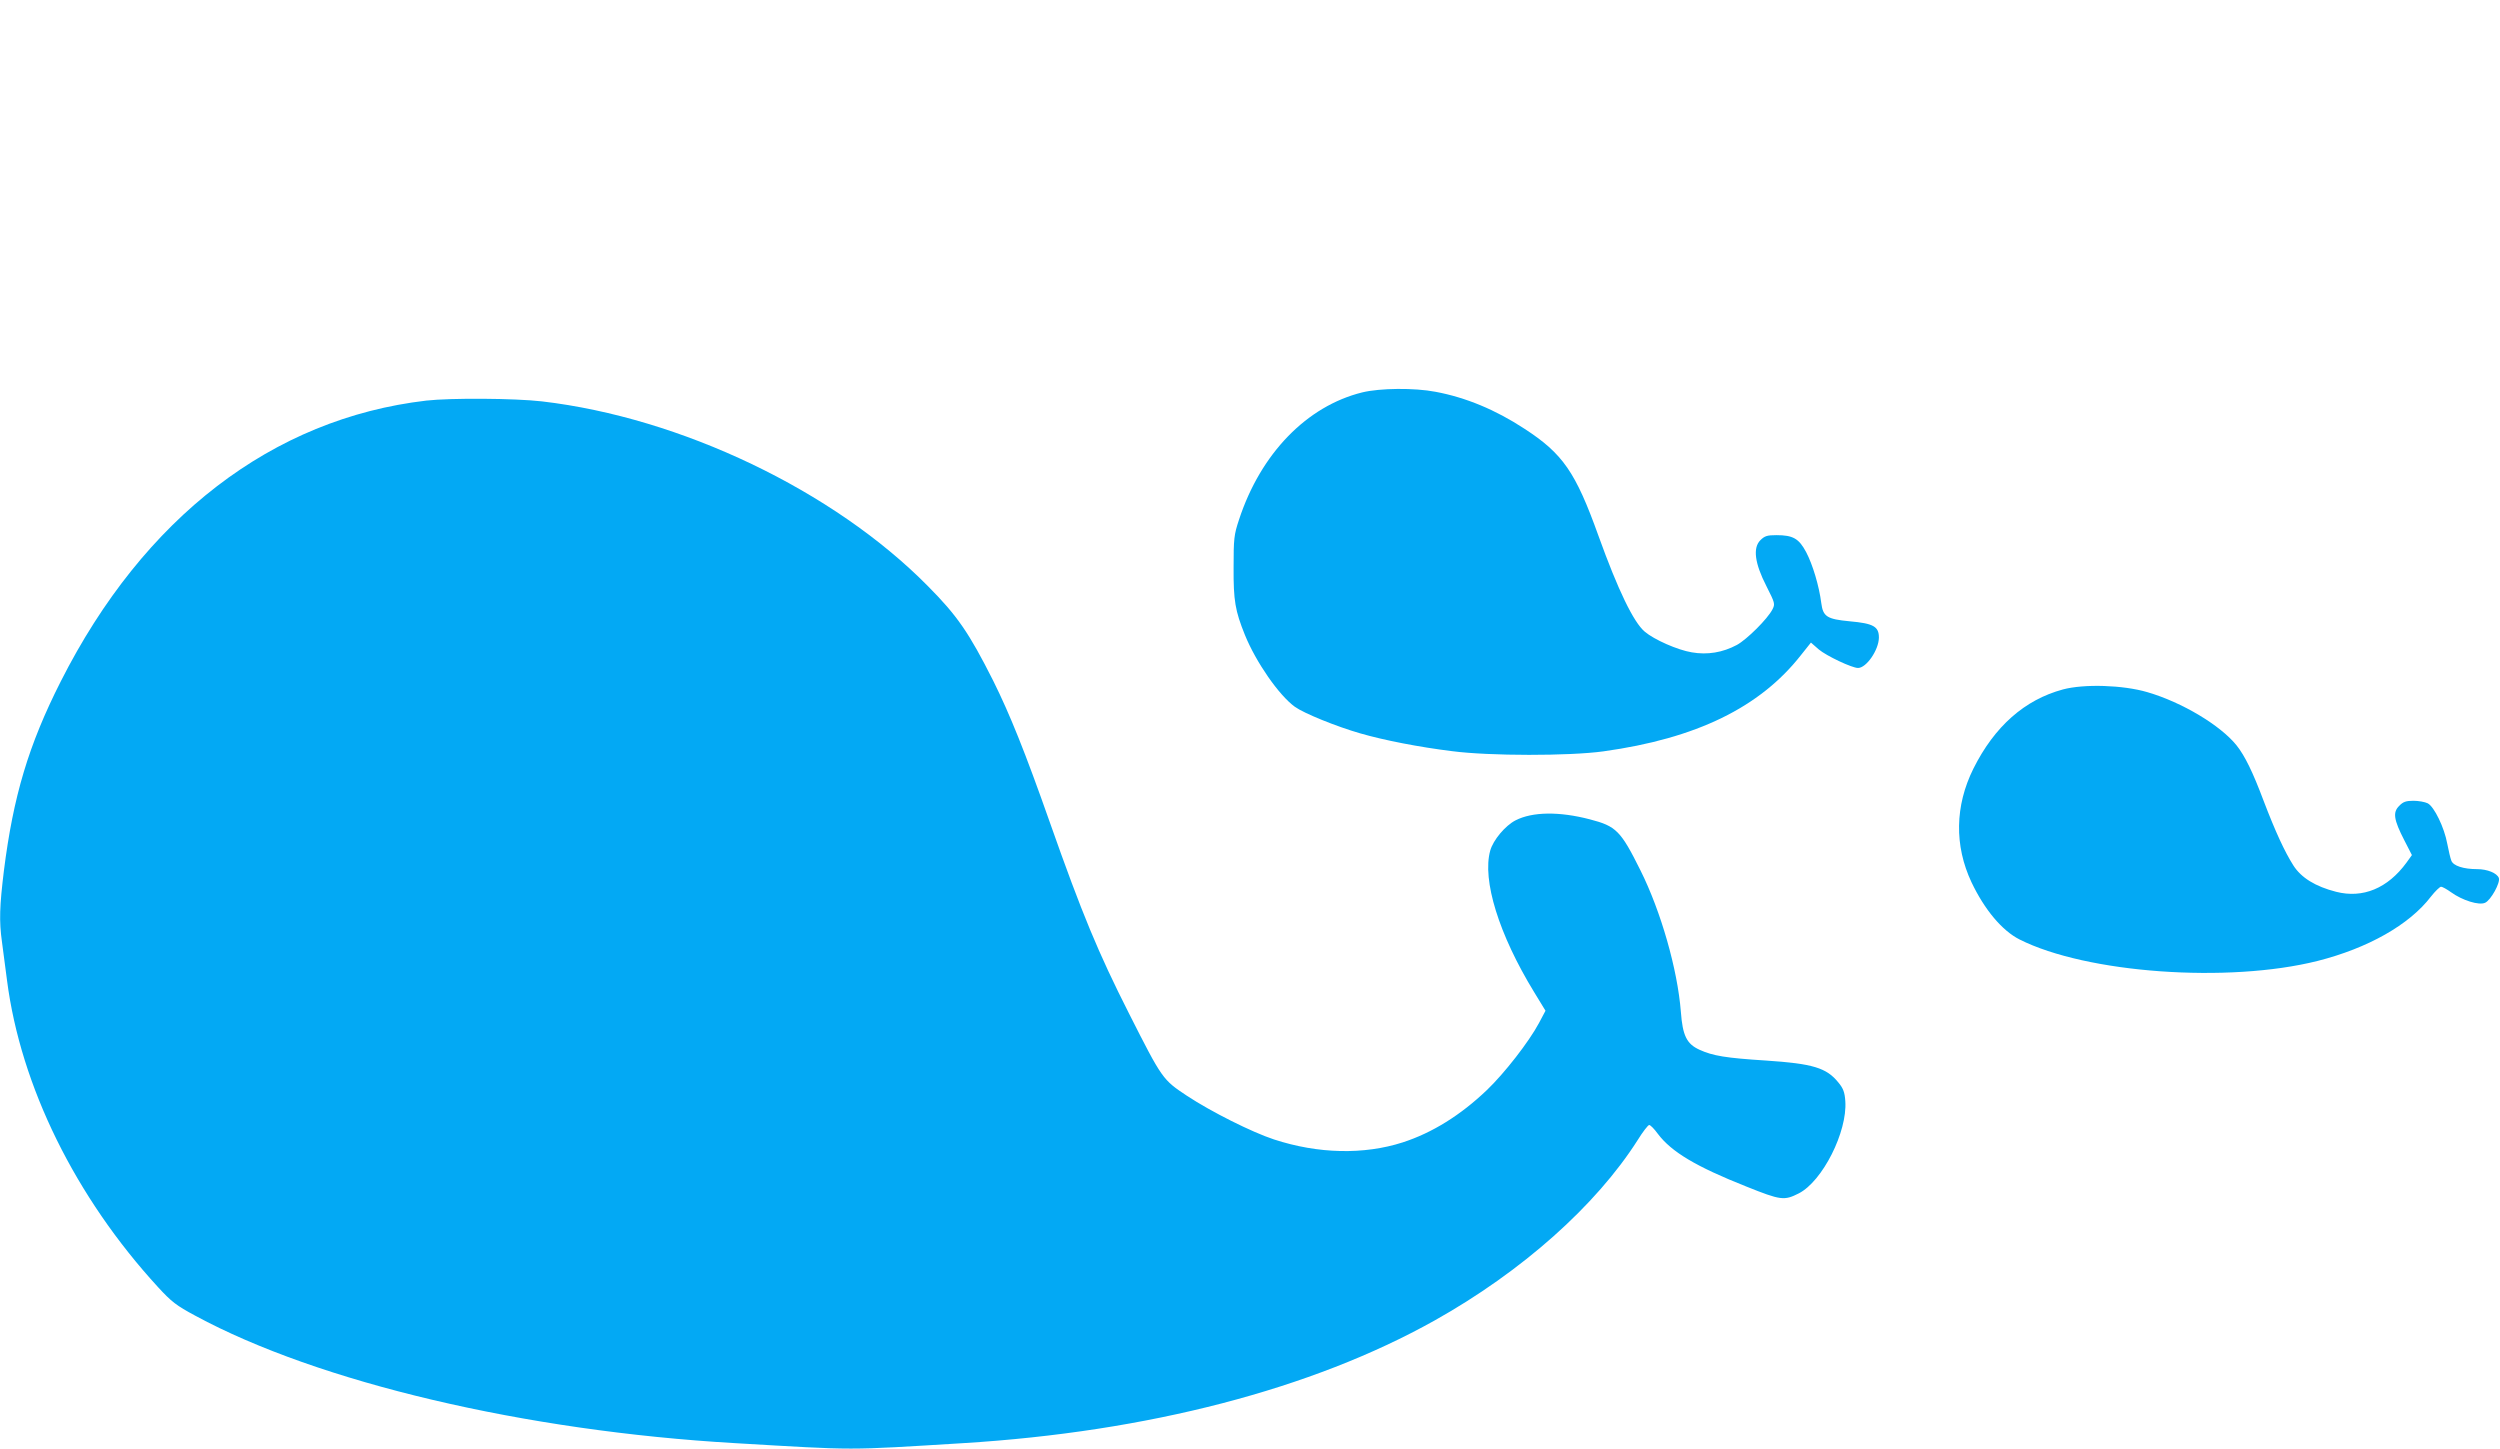 <?xml version="1.0" standalone="no"?>
<!DOCTYPE svg PUBLIC "-//W3C//DTD SVG 20010904//EN"
 "http://www.w3.org/TR/2001/REC-SVG-20010904/DTD/svg10.dtd">
<svg version="1.0" xmlns="http://www.w3.org/2000/svg"
 width="1280pt" height="742pt" viewBox="0 0 1280 742"
 preserveAspectRatio="xMidYMid meet">
<g transform="translate(0,742) scale(0.1,-0.1)"
fill="#03a9f4" stroke="none">
<path d="M6975 5411 c-284 -70 -520 -313 -631 -651 -26 -78 -28 -98 -28 -245
-1 -170 8 -222 58 -346 56 -138 174 -309 256 -368 46 -33 210 -100 335 -136
121 -35 300 -70 470 -91 192 -25 599 -25 774 -1 476 66 802 225 1012 493 l51
64 40 -35 c39 -33 170 -95 201 -95 43 0 106 92 107 155 0 57 -27 73 -150 84
-116 11 -136 24 -145 93 -11 87 -44 198 -78 262 -37 69 -67 86 -152 86 -47 0
-60 -4 -82 -26 -39 -39 -29 -118 31 -235 44 -87 45 -91 31 -119 -25 -49 -131
-154 -182 -182 -73 -39 -151 -52 -231 -38 -73 12 -193 65 -241 106 -57 48
-137 213 -237 491 -117 326 -182 420 -379 548 -148 97 -300 160 -455 189 -109
21 -285 19 -375 -3z"/>
<path d="M2183 5369 c-788 -92 -1447 -598 -1872 -1438 -165 -326 -243 -588
-291 -969 -22 -181 -25 -257 -10 -364 5 -40 17 -129 26 -198 70 -541 350
-1109 773 -1570 69 -75 93 -94 192 -147 628 -340 1687 -590 2764 -652 630 -37
560 -37 1165 0 947 58 1788 277 2415 628 448 251 827 589 1040 924 26 42 53
77 59 77 6 0 26 -20 44 -45 70 -93 196 -168 453 -270 177 -71 194 -73 269 -35
121 62 249 315 238 472 -3 46 -11 66 -35 95 -61 76 -131 97 -371 113 -205 13
-272 24 -340 55 -66 30 -87 72 -96 195 -17 216 -102 514 -207 724 -101 203
-124 226 -259 261 -157 41 -294 39 -380 -5 -53 -27 -115 -101 -130 -155 -42
-151 44 -429 225 -725 l58 -95 -34 -64 c-51 -95 -176 -256 -266 -342 -135
-129 -280 -219 -431 -268 -199 -64 -433 -59 -659 15 -113 37 -322 142 -445
223 -125 83 -127 85 -297 421 -158 312 -240 509 -406 980 -127 361 -205 554
-290 725 -124 246 -184 333 -335 485 -482 488 -1264 862 -1976 945 -139 16
-467 18 -591 4z"/>
<path d="M10562 3890 c-196 -53 -350 -189 -458 -405 -95 -191 -98 -395 -10
-582 67 -141 157 -248 246 -293 343 -173 1069 -225 1526 -110 257 65 470 185
580 329 22 28 45 50 52 51 7 0 30 -13 51 -28 58 -42 144 -69 175 -54 29 13 79
103 70 127 -10 25 -59 45 -111 45 -70 0 -122 17 -132 43 -5 12 -14 51 -21 87
-15 83 -67 190 -100 207 -14 7 -47 13 -73 13 -38 0 -53 -5 -73 -26 -34 -33
-28 -71 26 -176 l39 -76 -28 -39 c-96 -131 -223 -184 -360 -149 -106 27 -179
72 -219 135 -45 71 -92 173 -152 330 -56 149 -96 231 -139 285 -82 102 -278
220 -456 272 -125 37 -325 43 -433 14z"/>
</g>
</svg>
